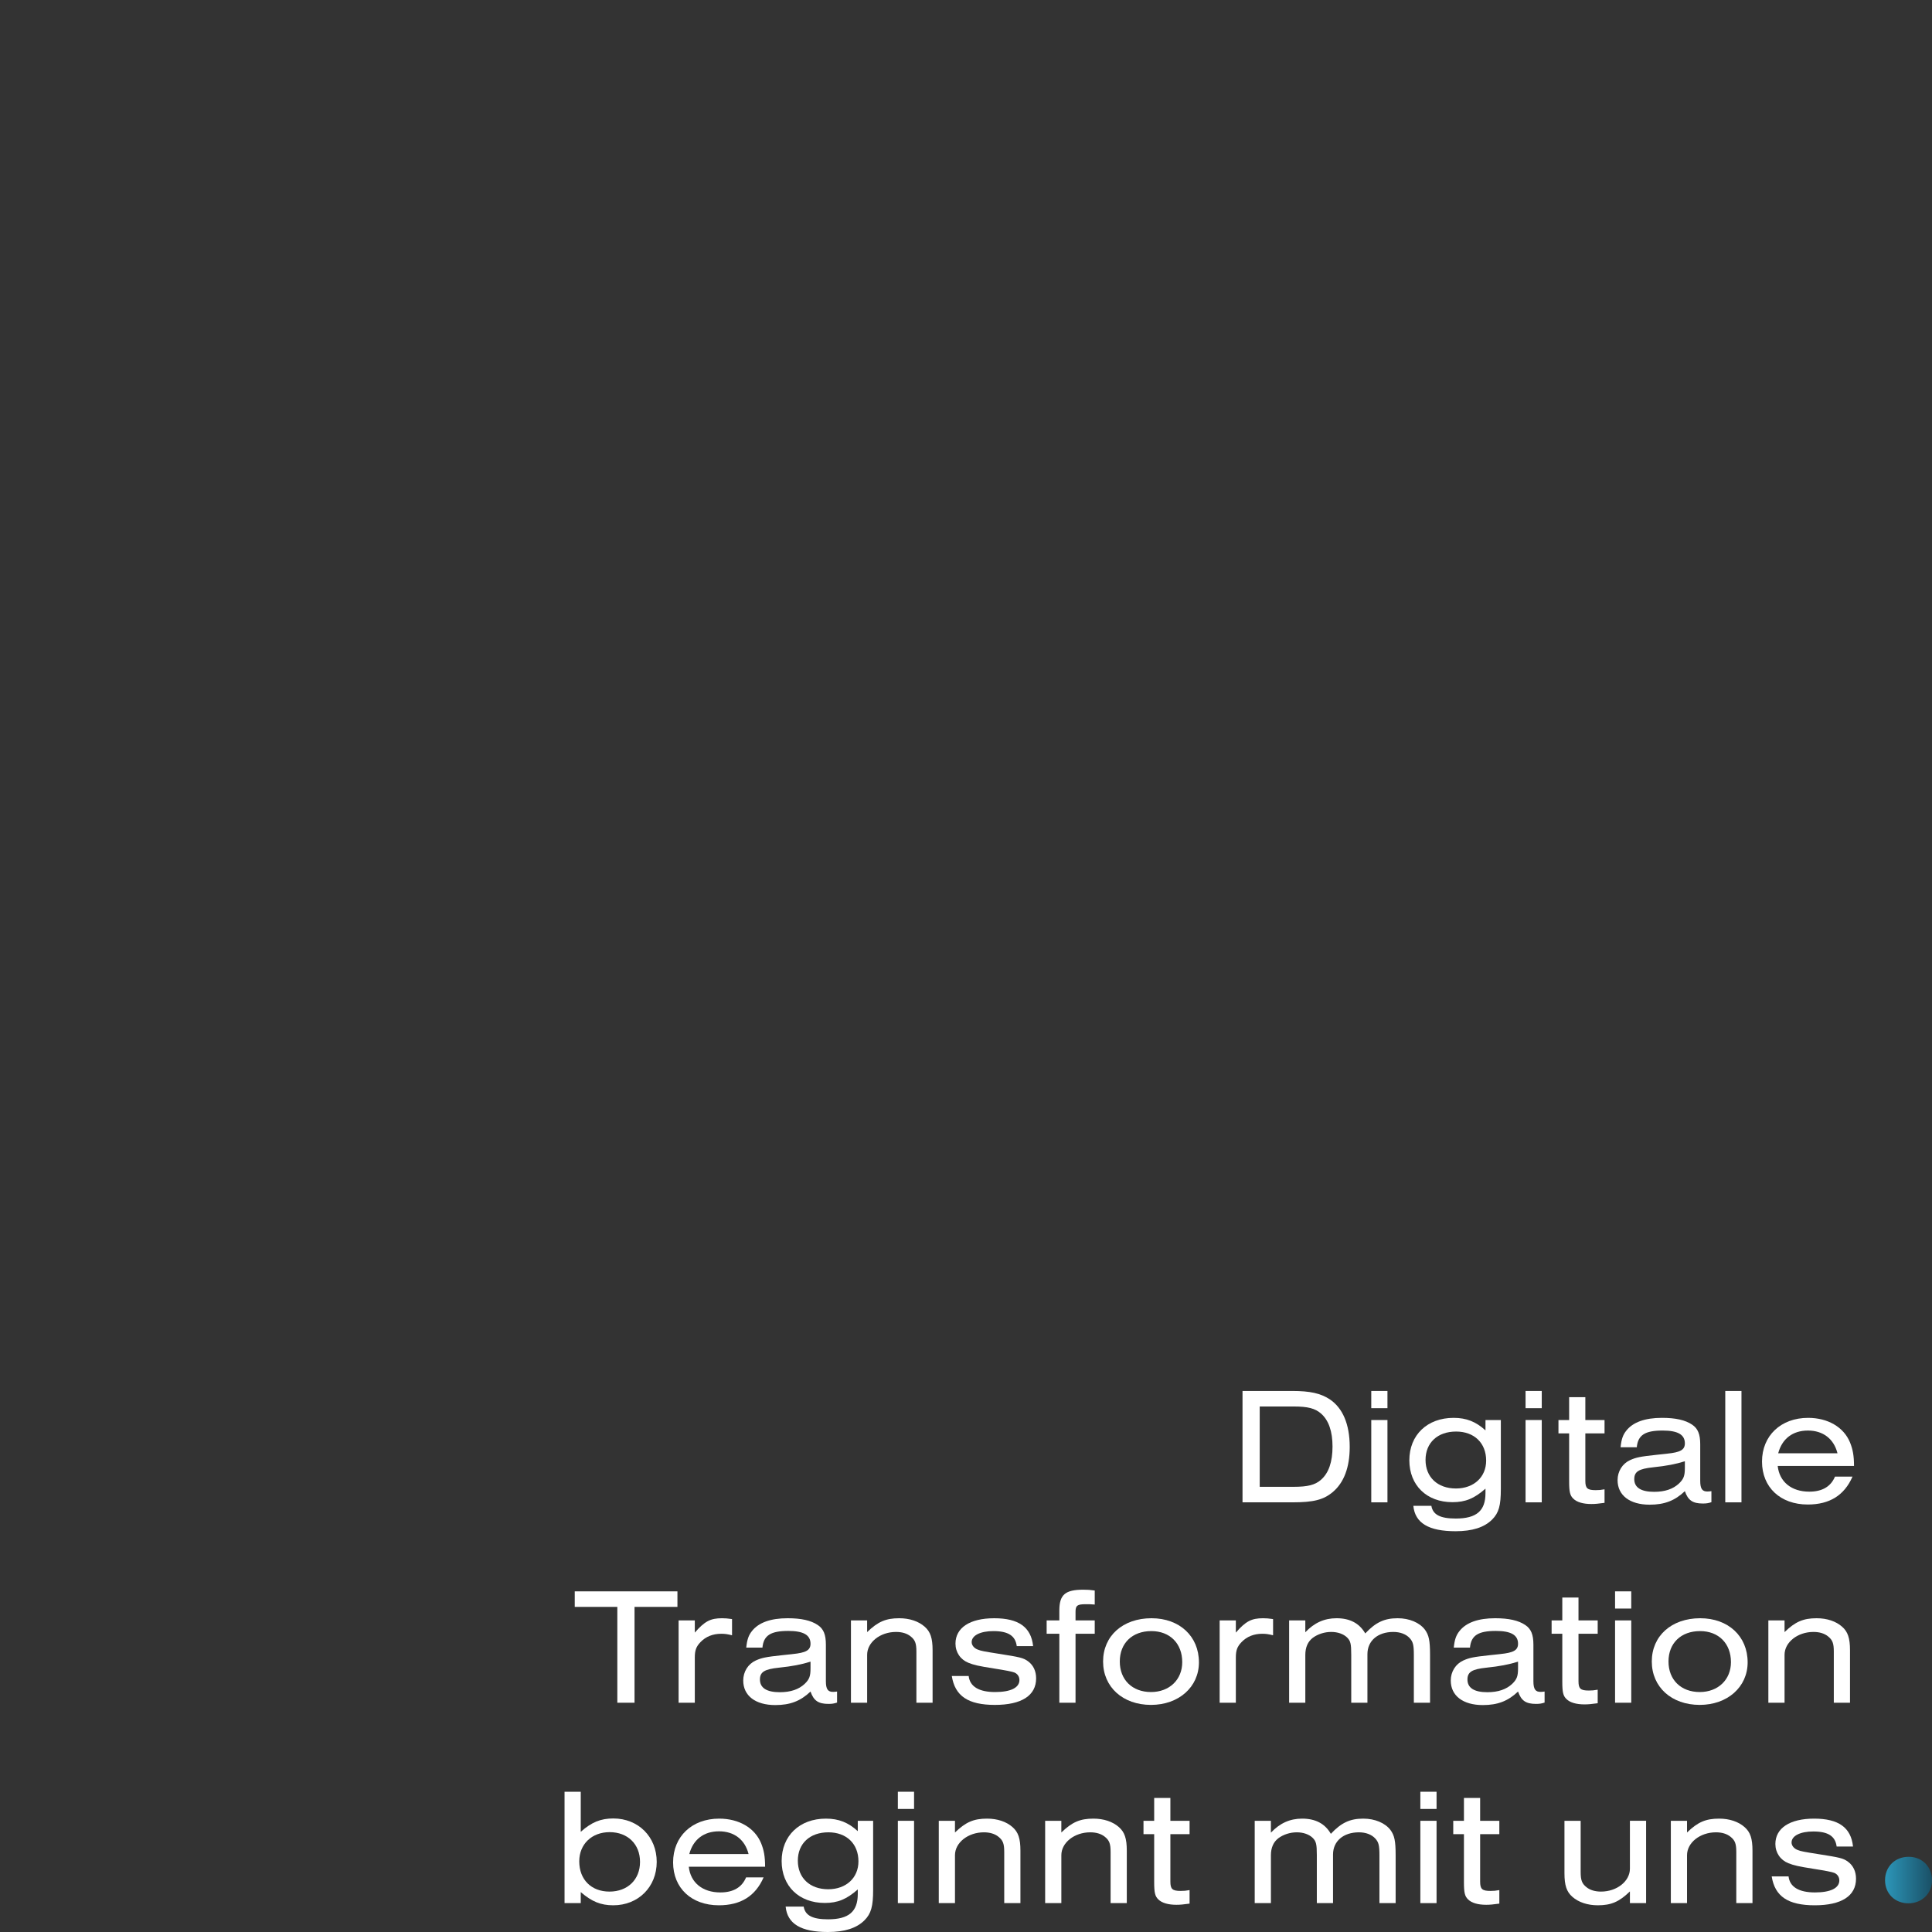 <?xml version="1.0" encoding="UTF-8"?> <svg xmlns="http://www.w3.org/2000/svg" xmlns:xlink="http://www.w3.org/1999/xlink" id="Ebene_1" viewBox="0 0 500 500"><rect x="0" y="0" width="500" height="500" fill="#333333" stroke="none"/><defs><style>.cls-1{fill:#fff;}.cls-2{fill:url(#Neues_Verlaufsfeld_2);}</style><linearGradient id="Neues_Verlaufsfeld_2" x1="487.85" y1="486.556" x2="500" y2="486.556" gradientUnits="userSpaceOnUse"><stop offset="0" stop-color="#2c96b9"></stop><stop offset="1" stop-color="#1a5066"></stop></linearGradient></defs><path class="cls-2" d="M493.916,492.576c-3.514,0-6.066-2.512-6.066-5.974,0-3.514,2.574-6.066,6.121-6.066,3.493,0,6.029,2.567,6.029,6.103,0,3.385-2.616,5.937-6.084,5.937Z"></path><path class="cls-1" d="M321.563,359.982h12.877c4.58,0,7.303.605,9.636,2.118,3.413,2.247,5.228,6.482,5.228,12.358,0,5.272-1.469,9.204-4.364,11.667-2.42,2.032-4.969,2.679-10.543,2.679h-12.834v-28.823ZM334.787,384.786c3.672,0,5.574-.476,7.13-1.859,1.945-1.729,2.938-4.58,2.938-8.556,0-3.932-.994-6.784-2.938-8.513-1.556-1.383-3.457-1.859-7.13-1.859h-8.773v20.786h8.773Z"></path><path class="cls-1" d="M354.883,359.982h4.191v4.451h-4.191v-4.451ZM354.883,367.501h4.191v21.304h-4.191v-21.304Z"></path><path class="cls-1" d="M388.416,367.501v17.847c0,4.277-.519,6.179-2.248,7.908-2.031,2.031-5.142,3.025-9.463,3.025-6.958,0-10.501-2.118-10.933-6.568h4.667c.389,2.29,2.29,3.284,6.309,3.284,5.358,0,7.692-1.988,7.692-6.568v-1.167c-2.896,2.55-5.186,3.5-8.556,3.5-6.654,0-11.148-4.364-11.148-10.846,0-6.525,4.623-10.976,11.451-10.976,3.328,0,5.79.994,8.254,3.241v-2.679h3.975ZM368.928,377.829c0,4.451,3.111,7.39,7.865,7.39,4.623,0,7.822-2.938,7.822-7.217,0-4.537-3.068-7.519-7.779-7.519-4.796,0-7.908,2.896-7.908,7.346Z"></path><path class="cls-1" d="M394.814,359.982h4.191v4.451h-4.191v-4.451ZM394.814,367.501h4.191v21.304h-4.191v-21.304Z"></path><path class="cls-1" d="M410.284,367.501h4.969v3.457h-4.969v12.272c0,1.945.519,2.42,2.679,2.42.864,0,1.296-.043,2.29-.216v3.5c-1.599.216-2.377.302-3.413.302-2.118,0-3.759-.475-4.667-1.383-.864-.821-1.08-1.772-1.08-4.494v-12.401h-2.766v-3.457h2.766v-5.92h4.191v5.92Z"></path><path class="cls-1" d="M419.404,374.545c.216-2.075.605-3.197,1.469-4.278,1.729-2.204,4.84-3.328,9.248-3.328,3.5,0,6.049.562,7.821,1.772,1.47.994,2.075,2.463,2.075,5.056v9.463c0,2.074.519,2.809,1.945,2.766.259,0,.605-.043.951-.087v2.853c-.778.259-1.297.346-2.204.346-2.636,0-3.845-.822-4.666-3.198-2.593,2.463-5.272,3.5-9.118,3.5-5.142,0-8.297-2.42-8.297-6.352,0-2.291,1.253-4.278,3.241-5.185,1.556-.692,2.507-.908,6.957-1.383,3.803-.389,4.451-.476,5.531-.822,1.167-.388,1.686-1.037,1.686-2.117,0-2.291-1.859-3.328-5.747-3.328-4.58,0-6.396,1.167-6.698,4.321h-4.191ZM436.04,378.174c-2.334.735-4.796,1.21-8.168,1.556-3.759.389-4.925,1.124-4.925,3.068,0,2.161,1.728,3.284,5.142,3.284,2.809,0,4.926-.734,6.438-2.161,1.21-1.167,1.513-1.988,1.513-4.018v-1.729Z"></path><path class="cls-1" d="M450.691,388.805h-4.192v-28.823h4.192v28.823Z"></path><path class="cls-1" d="M460.069,379.384c.432,4.105,3.543,6.655,8.167,6.655,3.328,0,5.575-1.297,6.655-3.889h4.537c-2.118,4.84-5.92,7.217-11.581,7.217-7.086,0-11.84-4.451-11.84-11.105,0-6.698,4.883-11.322,11.927-11.322,5.099,0,9.204,2.377,10.846,6.352.734,1.816,1.037,3.457,1.037,6.093h-19.748ZM475.538,376.101c-.95-3.759-3.759-5.877-7.648-5.877-3.932,0-6.698,2.118-7.692,5.877h15.34Z"></path><path class="cls-1" d="M159.763,440.664v-24.804h-11.019v-4.018h26.575v4.018h-11.105v24.804h-4.451Z"></path><path class="cls-1" d="M179.815,419.361v3.155c2.55-2.938,4.062-3.716,7.043-3.716.821,0,1.383.044,2.593.216v4.192c-1.21-.303-1.858-.389-2.809-.389-2.161,0-3.975.734-5.315,2.117-1.167,1.21-1.512,2.161-1.512,4.062v11.667h-4.192v-21.304h4.192Z"></path><path class="cls-1" d="M193.127,426.405c.216-2.075.605-3.197,1.469-4.278,1.728-2.204,4.84-3.328,9.247-3.328,3.5,0,6.05.562,7.821,1.772,1.469.994,2.074,2.463,2.074,5.056v9.463c0,2.074.519,2.809,1.945,2.766.259,0,.605-.043.951-.087v2.853c-.778.259-1.296.346-2.204.346-2.636,0-3.845-.822-4.667-3.198-2.593,2.463-5.272,3.5-9.118,3.5-5.142,0-8.297-2.42-8.297-6.352,0-2.291,1.253-4.278,3.241-5.185,1.555-.692,2.506-.908,6.957-1.383,3.803-.389,4.451-.476,5.531-.821,1.167-.389,1.685-1.038,1.685-2.118,0-2.291-1.858-3.328-5.747-3.328-4.58,0-6.396,1.167-6.698,4.321h-4.191ZM209.763,430.034c-2.333.735-4.796,1.21-8.167,1.556-3.759.389-4.926,1.124-4.926,3.068,0,2.161,1.728,3.284,5.142,3.284,2.809,0,4.926-.735,6.439-2.161,1.21-1.167,1.512-1.988,1.512-4.018v-1.729Z"></path><path class="cls-1" d="M220.222,419.361h4.192v3.025c2.766-2.679,4.84-3.587,8.297-3.587,2.679,0,5.013.778,6.612,2.204,1.469,1.297,2.031,2.938,2.031,6.093v13.569h-4.191v-13.266c0-2.118-.346-2.982-1.469-3.889-.951-.778-2.247-1.167-3.803-1.167-4.105,0-7.475,2.679-7.475,5.92v12.402h-4.192v-21.304Z"></path><path class="cls-1" d="M263.135,426.016c-.345-2.679-2.204-3.889-6.05-3.889-3.37,0-5.618,1.124-5.618,2.853,0,.821.648,1.599,1.599,1.944.864.346,1.642.476,5.186,1.038,5.79.907,6.568,1.08,7.821,1.988,1.339.994,2.074,2.506,2.074,4.407,0,4.451-3.759,6.871-10.673,6.871s-10.328-2.291-11.149-7.476h4.364c.302,2.723,2.679,4.148,6.827,4.148,4.062,0,6.309-1.124,6.309-3.111,0-.864-.475-1.599-1.296-1.945q-.821-.345-5.272-1.037c-4.105-.648-5.186-.907-6.612-1.469-2.074-.821-3.37-2.723-3.37-4.969,0-4.105,3.716-6.569,10.025-6.569s9.55,2.291,10.068,7.217h-4.235Z"></path><path class="cls-1" d="M283.317,422.818h-4.97v17.846h-4.191v-17.846h-3.284v-3.457h3.284v-2.55c0-4.105,1.512-5.401,6.223-5.401,1.08,0,1.729.043,2.938.216v3.63c-.994-.086-1.426-.086-2.377-.086-2.118,0-2.593.346-2.593,1.945v2.247h4.97v3.457Z"></path><path class="cls-1" d="M310.283,430.207c0,6.395-5.229,11.019-12.402,11.019-7.303,0-12.402-4.624-12.402-11.235s5.099-11.192,12.531-11.192c7.26,0,12.273,4.667,12.273,11.408ZM289.8,429.991c0,4.753,3.241,7.908,8.081,7.908,4.753,0,8.081-3.197,8.081-7.735,0-4.84-3.198-8.038-7.994-8.038-4.926,0-8.167,3.111-8.167,7.865Z"></path><path class="cls-1" d="M319.835,419.361v3.155c2.55-2.938,4.062-3.716,7.043-3.716.821,0,1.383.044,2.593.216v4.192c-1.21-.303-1.858-.389-2.809-.389-2.161,0-3.975.734-5.315,2.117-1.167,1.21-1.512,2.161-1.512,4.062v11.667h-4.192v-21.304h4.192Z"></path><path class="cls-1" d="M337.813,419.361v3.068c2.333-2.463,4.926-3.63,8.081-3.63,3.457,0,5.92,1.297,7.432,3.932,2.679-2.852,4.926-3.932,8.384-3.932,3.025,0,5.66,1.124,7.043,2.938,1.038,1.426,1.34,2.809,1.34,6.525v12.402h-4.191v-12.315c0-2.679-.216-3.457-1.081-4.408-.95-1.037-2.463-1.599-4.234-1.599-4.018,0-6.698,2.291-6.698,5.747v12.575h-4.191v-12.445c0-2.809-.173-3.543-1.081-4.451-.95-.907-2.42-1.426-4.104-1.426-1.729,0-3.457.562-4.754,1.513-1.296.994-1.944,2.463-1.944,4.45v12.359h-4.192v-21.304h4.192Z"></path><path class="cls-1" d="M376.232,426.405c.216-2.075.605-3.197,1.469-4.278,1.729-2.204,4.84-3.328,9.248-3.328,3.5,0,6.049.562,7.821,1.772,1.47.994,2.075,2.463,2.075,5.056v9.463c0,2.074.519,2.809,1.945,2.766.259,0,.605-.043.951-.087v2.853c-.778.259-1.297.346-2.204.346-2.636,0-3.845-.822-4.666-3.198-2.593,2.463-5.272,3.5-9.118,3.5-5.142,0-8.297-2.42-8.297-6.352,0-2.291,1.253-4.278,3.241-5.185,1.556-.692,2.507-.908,6.957-1.383,3.803-.389,4.451-.476,5.531-.821,1.167-.389,1.686-1.038,1.686-2.118,0-2.291-1.859-3.328-5.747-3.328-4.58,0-6.396,1.167-6.698,4.321h-4.191ZM392.868,430.034c-2.334.735-4.796,1.21-8.168,1.556-3.759.389-4.925,1.124-4.925,3.068,0,2.161,1.728,3.284,5.142,3.284,2.809,0,4.926-.735,6.438-2.161,1.21-1.167,1.513-1.988,1.513-4.018v-1.729Z"></path><path class="cls-1" d="M408.513,419.361h4.969v3.457h-4.969v12.272c0,1.945.519,2.42,2.679,2.42.864,0,1.296-.043,2.29-.216v3.5c-1.599.216-2.377.302-3.413.302-2.118,0-3.759-.475-4.667-1.383-.864-.821-1.08-1.772-1.08-4.494v-12.401h-2.766v-3.457h2.766v-5.92h4.191v5.92Z"></path><path class="cls-1" d="M417.977,411.842h4.191v4.451h-4.191v-4.451ZM417.977,419.361h4.191v21.304h-4.191v-21.304Z"></path><path class="cls-1" d="M452.288,430.207c0,6.395-5.229,11.019-12.402,11.019-7.303,0-12.402-4.624-12.402-11.235s5.099-11.192,12.531-11.192c7.26,0,12.273,4.667,12.273,11.408ZM431.806,429.991c0,4.753,3.241,7.908,8.081,7.908,4.753,0,8.081-3.197,8.081-7.735,0-4.84-3.198-8.038-7.995-8.038-4.926,0-8.167,3.111-8.167,7.865Z"></path><path class="cls-1" d="M457.648,419.361h4.192v3.025c2.766-2.679,4.839-3.587,8.297-3.587,2.679,0,5.012.778,6.611,2.204,1.47,1.297,2.031,2.938,2.031,6.093v13.569h-4.191v-13.266c0-2.118-.346-2.982-1.469-3.889-.951-.778-2.248-1.167-3.803-1.167-4.104,0-7.475,2.679-7.475,5.92v12.402h-4.192v-21.304Z"></path><path class="cls-1" d="M150.298,463.702v10.371c2.809-2.507,5.185-3.457,8.426-3.457,6.482,0,11.235,4.753,11.235,11.235s-4.753,11.235-11.235,11.235c-3.241,0-5.574-.951-8.426-3.413v2.852h-4.192v-28.823h4.192ZM149.909,481.721c0,4.71,3.111,7.822,7.821,7.822s7.908-3.111,7.908-7.692-3.197-7.692-7.865-7.692c-4.623,0-7.864,3.111-7.864,7.562Z"></path><path class="cls-1" d="M178.259,483.104c.432,4.105,3.543,6.655,8.167,6.655,3.328,0,5.575-1.297,6.655-3.889h4.537c-2.118,4.84-5.92,7.217-11.581,7.217-7.087,0-11.84-4.451-11.84-11.105,0-6.698,4.883-11.322,11.927-11.322,5.099,0,9.204,2.377,10.846,6.352.734,1.816,1.037,3.457,1.037,6.093h-19.748ZM193.729,479.82c-.95-3.759-3.759-5.877-7.648-5.877-3.932,0-6.698,2.118-7.692,5.877h15.34Z"></path><path class="cls-1" d="M225.968,471.221v17.847c0,4.277-.518,6.179-2.247,7.908-2.031,2.031-5.142,3.025-9.463,3.025-6.957,0-10.501-2.118-10.933-6.568h4.667c.389,2.29,2.29,3.284,6.309,3.284,5.358,0,7.692-1.988,7.692-6.568v-1.167c-2.895,2.55-5.186,3.5-8.556,3.5-6.654,0-11.149-4.364-11.149-10.846,0-6.525,4.624-10.976,11.451-10.976,3.328,0,5.791.994,8.254,3.241v-2.679h3.975ZM206.479,481.548c0,4.451,3.111,7.39,7.865,7.39,4.623,0,7.821-2.938,7.821-7.217,0-4.537-3.068-7.519-7.778-7.519-4.797,0-7.908,2.896-7.908,7.346Z"></path><path class="cls-1" d="M232.365,463.702h4.192v4.451h-4.192v-4.451ZM232.365,471.221h4.192v21.304h-4.192v-21.304Z"></path><path class="cls-1" d="M242.953,471.221h4.192v3.025c2.766-2.679,4.84-3.587,8.297-3.587,2.679,0,5.013.778,6.612,2.204,1.469,1.297,2.031,2.938,2.031,6.093v13.569h-4.191v-13.266c0-2.118-.346-2.982-1.469-3.889-.951-.778-2.247-1.167-3.803-1.167-4.105,0-7.475,2.679-7.475,5.92v12.402h-4.192v-21.304Z"></path><path class="cls-1" d="M270.481,471.221h4.192v3.025c2.766-2.679,4.84-3.587,8.297-3.587,2.679,0,5.013.778,6.612,2.204,1.469,1.297,2.031,2.938,2.031,6.093v13.569h-4.191v-13.266c0-2.118-.346-2.982-1.469-3.889-.951-.778-2.247-1.167-3.802-1.167-4.105,0-7.476,2.679-7.476,5.92v12.402h-4.192v-21.304Z"></path><path class="cls-1" d="M302.893,471.221h4.969v3.457h-4.969v12.272c0,1.945.518,2.42,2.679,2.42.864,0,1.296-.043,2.29-.216v3.5c-1.599.216-2.377.302-3.413.302-2.118,0-3.759-.475-4.667-1.383-.864-.821-1.08-1.772-1.08-4.494v-12.401h-2.766v-3.457h2.766v-5.92h4.192v5.92Z"></path><path class="cls-1" d="M328.909,471.221v3.068c2.334-2.463,4.926-3.63,8.081-3.63,3.457,0,5.92,1.297,7.433,3.932,2.679-2.852,4.926-3.932,8.383-3.932,3.025,0,5.661,1.124,7.044,2.938,1.037,1.426,1.34,2.809,1.34,6.525v12.402h-4.192v-12.315c0-2.679-.216-3.457-1.08-4.408-.951-1.037-2.463-1.599-4.235-1.599-4.018,0-6.697,2.291-6.697,5.747v12.575h-4.192v-12.445c0-2.809-.173-3.543-1.08-4.451-.951-.907-2.42-1.426-4.105-1.426-1.729,0-3.457.562-4.753,1.513-1.297.994-1.945,2.463-1.945,4.45v12.359h-4.192v-21.304h4.192Z"></path><path class="cls-1" d="M367.587,463.702h4.192v4.451h-4.192v-4.451ZM367.587,471.221h4.192v21.304h-4.192v-21.304Z"></path><path class="cls-1" d="M383.058,471.221h4.969v3.457h-4.969v12.272c0,1.945.518,2.42,2.679,2.42.865,0,1.297-.043,2.291-.216v3.5c-1.599.216-2.377.302-3.413.302-2.118,0-3.76-.475-4.667-1.383-.864-.821-1.081-1.772-1.081-4.494v-12.401h-2.766v-3.457h2.766v-5.92h4.192v5.92Z"></path><path class="cls-1" d="M426.012,492.524h-4.191v-3.025c-2.766,2.679-4.839,3.587-8.297,3.587-2.679,0-5.012-.778-6.611-2.204-1.47-1.297-2.032-2.938-2.032-6.093v-13.569h4.192v13.266c0,2.118.345,2.982,1.469,3.889.951.778,2.247,1.167,3.802,1.167,4.105,0,7.476-2.679,7.476-5.92v-12.402h4.191v21.304Z"></path><path class="cls-1" d="M432.411,471.221h4.191v3.025c2.766-2.679,4.84-3.587,8.297-3.587,2.679,0,5.013.778,6.612,2.204,1.469,1.297,2.031,2.938,2.031,6.093v13.569h-4.191v-13.266c0-2.118-.346-2.982-1.47-3.889-.951-.778-2.247-1.167-3.802-1.167-4.105,0-7.476,2.679-7.476,5.92v12.402h-4.191v-21.304Z"></path><path class="cls-1" d="M475.322,477.875c-.345-2.679-2.204-3.889-6.049-3.889-3.37,0-5.618,1.124-5.618,2.853,0,.821.649,1.599,1.599,1.944.865.346,1.643.476,5.186,1.038,5.79.907,6.568,1.08,7.821,1.988,1.34.994,2.075,2.506,2.075,4.407,0,4.451-3.759,6.871-10.673,6.871s-10.328-2.291-11.149-7.476h4.364c.303,2.723,2.679,4.148,6.828,4.148,4.061,0,6.309-1.124,6.309-3.111,0-.864-.476-1.599-1.297-1.945q-.821-.345-5.271-1.037c-4.105-.648-5.186-.907-6.612-1.469-2.074-.821-3.37-2.723-3.37-4.969,0-4.105,3.716-6.569,10.025-6.569s9.55,2.291,10.068,7.217h-4.235Z"></path></svg> 